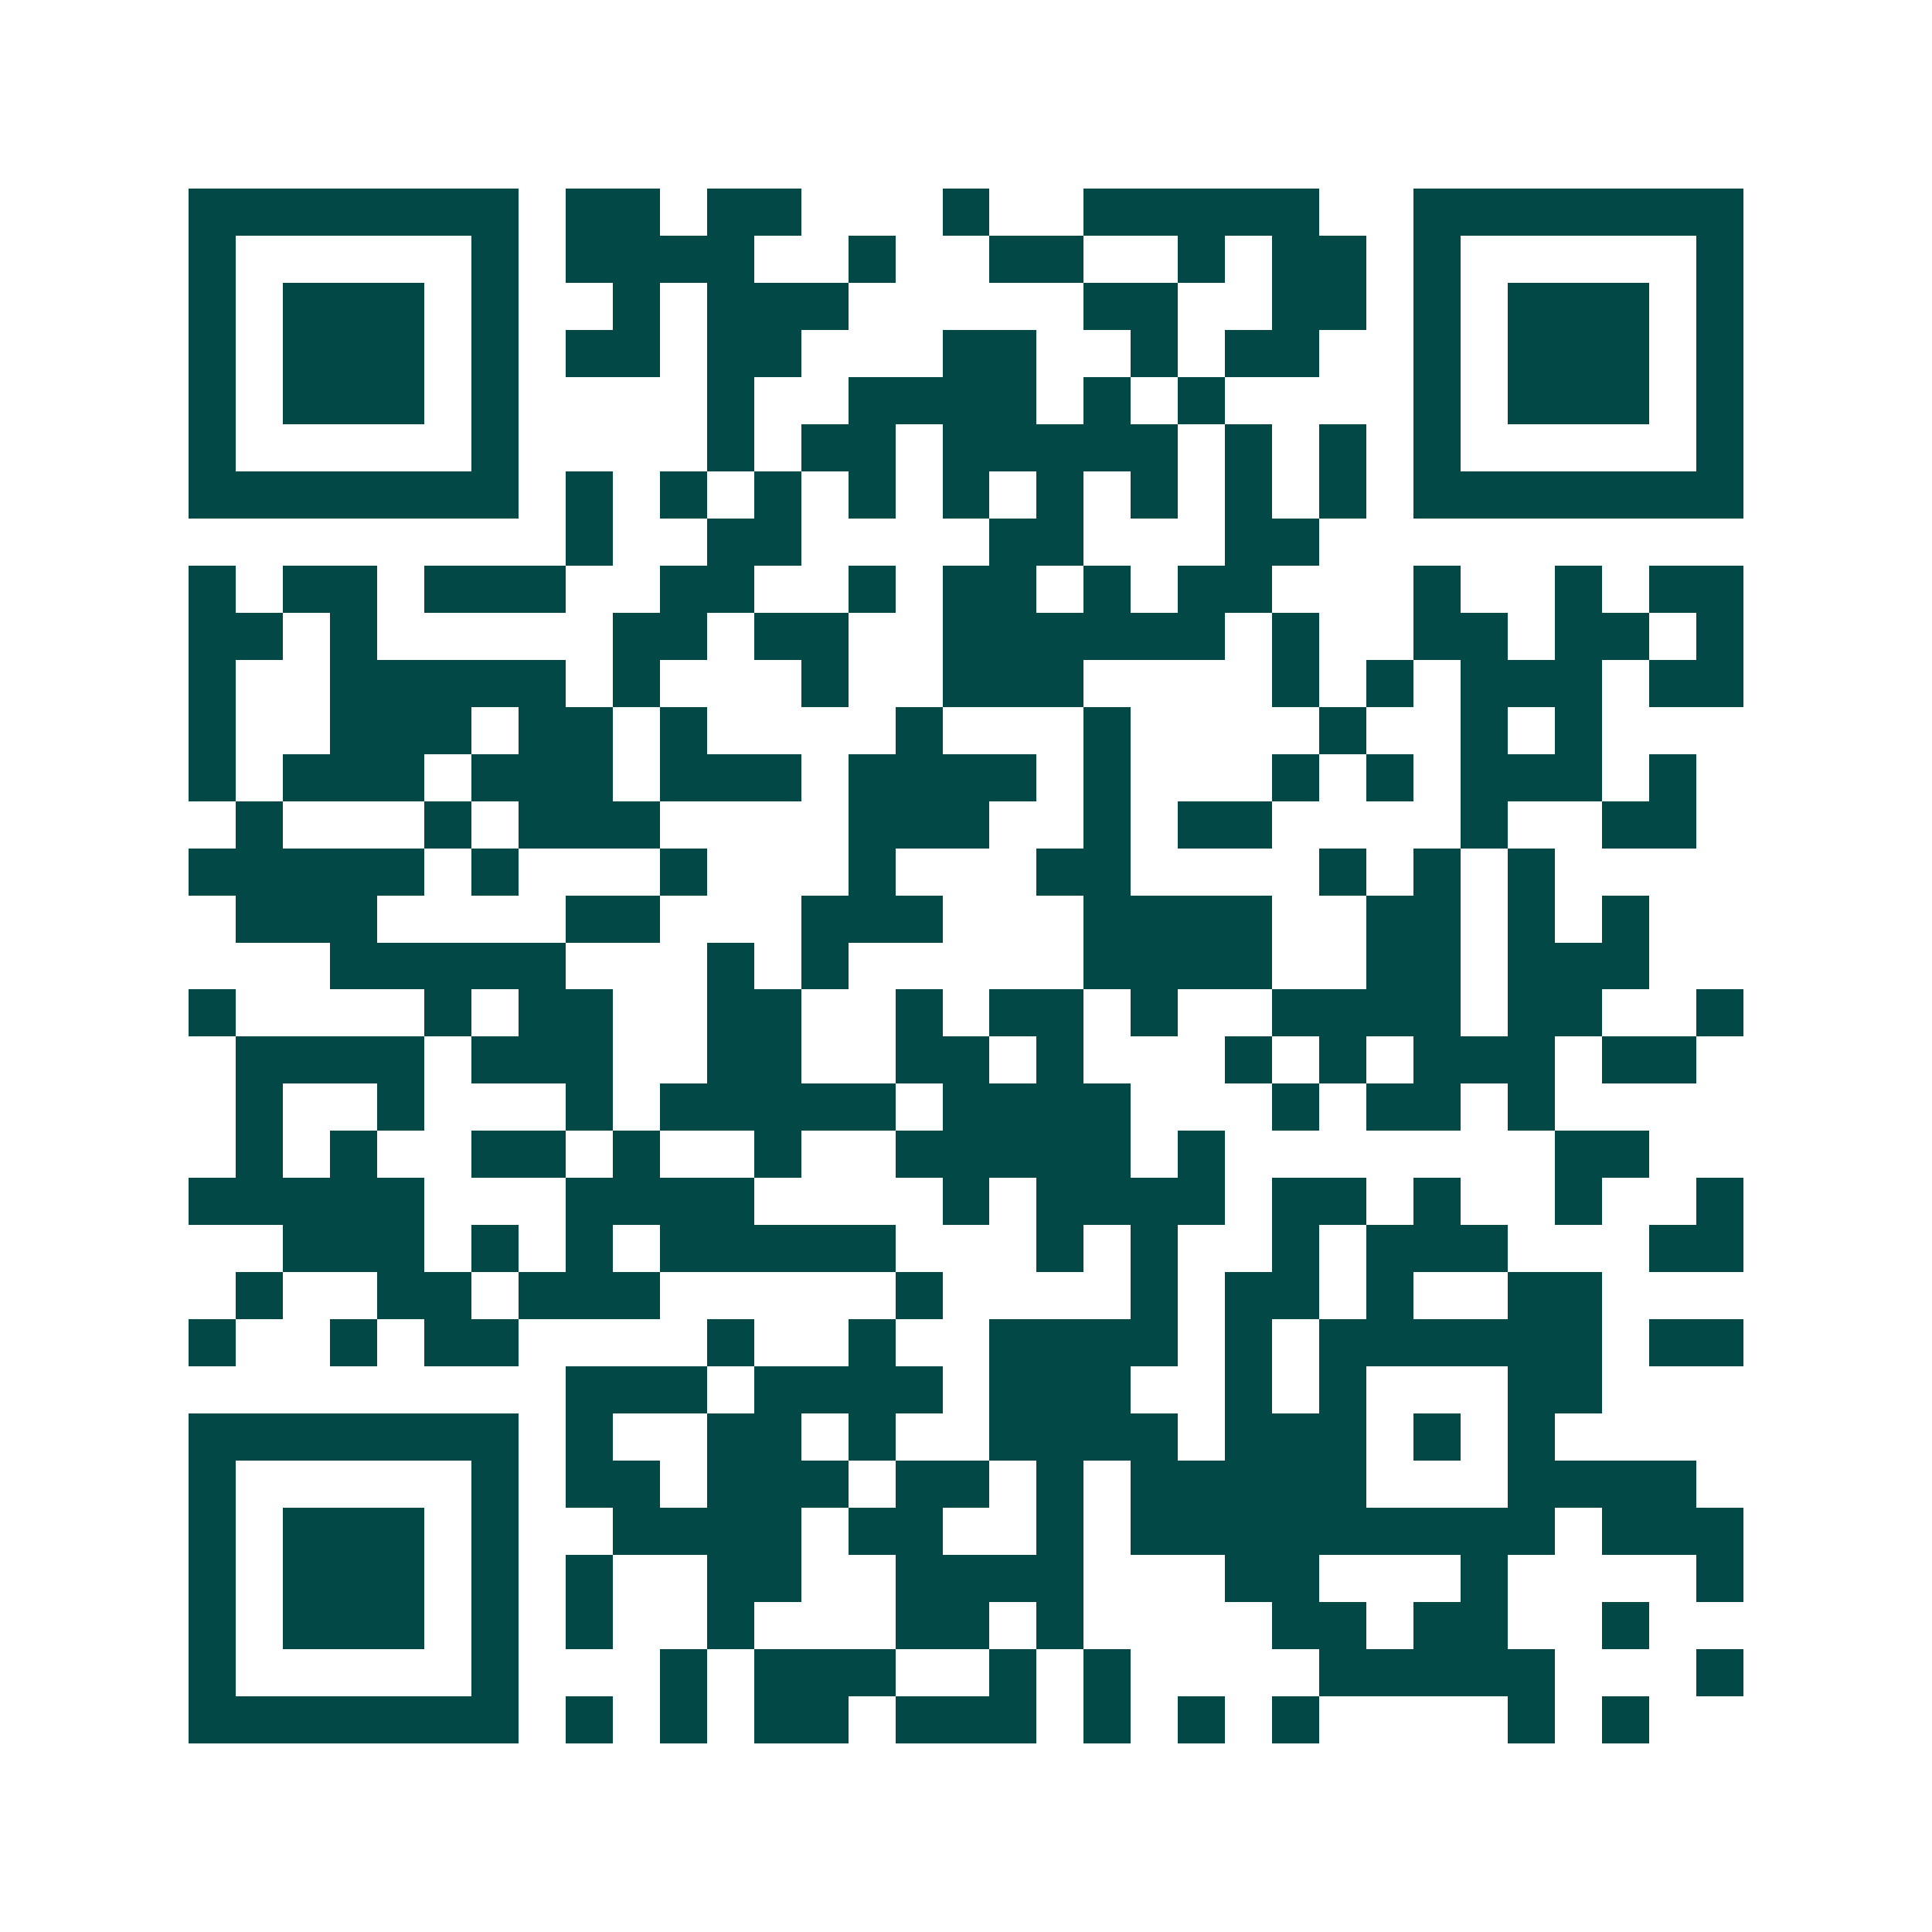 <svg xmlns="http://www.w3.org/2000/svg" width="200" height="200" viewBox="0 0 41 41" shape-rendering="crispEdges"><path fill="#ffffff" d="M0 0h41v41H0z"/><path stroke="#014847" d="M4 4.5h7m1 0h2m1 0h2m3 0h1m2 0h5m2 0h7M4 5.5h1m5 0h1m1 0h4m2 0h1m2 0h2m2 0h1m1 0h2m1 0h1m5 0h1M4 6.5h1m1 0h3m1 0h1m2 0h1m1 0h3m5 0h2m2 0h2m1 0h1m1 0h3m1 0h1M4 7.5h1m1 0h3m1 0h1m1 0h2m1 0h2m3 0h2m2 0h1m1 0h2m2 0h1m1 0h3m1 0h1M4 8.5h1m1 0h3m1 0h1m4 0h1m2 0h4m1 0h1m1 0h1m4 0h1m1 0h3m1 0h1M4 9.5h1m5 0h1m4 0h1m1 0h2m1 0h5m1 0h1m1 0h1m1 0h1m5 0h1M4 10.5h7m1 0h1m1 0h1m1 0h1m1 0h1m1 0h1m1 0h1m1 0h1m1 0h1m1 0h1m1 0h7M12 11.5h1m2 0h2m4 0h2m3 0h2M4 12.5h1m1 0h2m1 0h3m2 0h2m2 0h1m1 0h2m1 0h1m1 0h2m3 0h1m2 0h1m1 0h2M4 13.5h2m1 0h1m5 0h2m1 0h2m2 0h6m1 0h1m2 0h2m1 0h2m1 0h1M4 14.5h1m2 0h5m1 0h1m3 0h1m2 0h3m4 0h1m1 0h1m1 0h3m1 0h2M4 15.5h1m2 0h3m1 0h2m1 0h1m4 0h1m3 0h1m4 0h1m2 0h1m1 0h1M4 16.5h1m1 0h3m1 0h3m1 0h3m1 0h4m1 0h1m3 0h1m1 0h1m1 0h3m1 0h1M5 17.5h1m3 0h1m1 0h3m4 0h3m2 0h1m1 0h2m4 0h1m2 0h2M4 18.5h5m1 0h1m3 0h1m3 0h1m3 0h2m4 0h1m1 0h1m1 0h1M5 19.5h3m4 0h2m3 0h3m3 0h4m2 0h2m1 0h1m1 0h1M7 20.5h5m3 0h1m1 0h1m5 0h4m2 0h2m1 0h3M4 21.5h1m4 0h1m1 0h2m2 0h2m2 0h1m1 0h2m1 0h1m2 0h4m1 0h2m2 0h1M5 22.5h4m1 0h3m2 0h2m2 0h2m1 0h1m3 0h1m1 0h1m1 0h3m1 0h2M5 23.5h1m2 0h1m3 0h1m1 0h5m1 0h4m3 0h1m1 0h2m1 0h1M5 24.5h1m1 0h1m2 0h2m1 0h1m2 0h1m2 0h5m1 0h1m7 0h2M4 25.5h5m3 0h4m4 0h1m1 0h4m1 0h2m1 0h1m2 0h1m2 0h1M6 26.5h3m1 0h1m1 0h1m1 0h5m3 0h1m1 0h1m2 0h1m1 0h3m3 0h2M5 27.5h1m2 0h2m1 0h3m5 0h1m4 0h1m1 0h2m1 0h1m2 0h2M4 28.5h1m2 0h1m1 0h2m4 0h1m2 0h1m2 0h4m1 0h1m1 0h6m1 0h2M12 29.5h3m1 0h4m1 0h3m2 0h1m1 0h1m3 0h2M4 30.5h7m1 0h1m2 0h2m1 0h1m2 0h4m1 0h3m1 0h1m1 0h1M4 31.5h1m5 0h1m1 0h2m1 0h3m1 0h2m1 0h1m1 0h5m3 0h4M4 32.5h1m1 0h3m1 0h1m2 0h4m1 0h2m2 0h1m1 0h9m1 0h3M4 33.5h1m1 0h3m1 0h1m1 0h1m2 0h2m2 0h4m3 0h2m3 0h1m4 0h1M4 34.5h1m1 0h3m1 0h1m1 0h1m2 0h1m3 0h2m1 0h1m4 0h2m1 0h2m2 0h1M4 35.5h1m5 0h1m3 0h1m1 0h3m2 0h1m1 0h1m4 0h5m3 0h1M4 36.5h7m1 0h1m1 0h1m1 0h2m1 0h3m1 0h1m1 0h1m1 0h1m4 0h1m1 0h1"/></svg>
